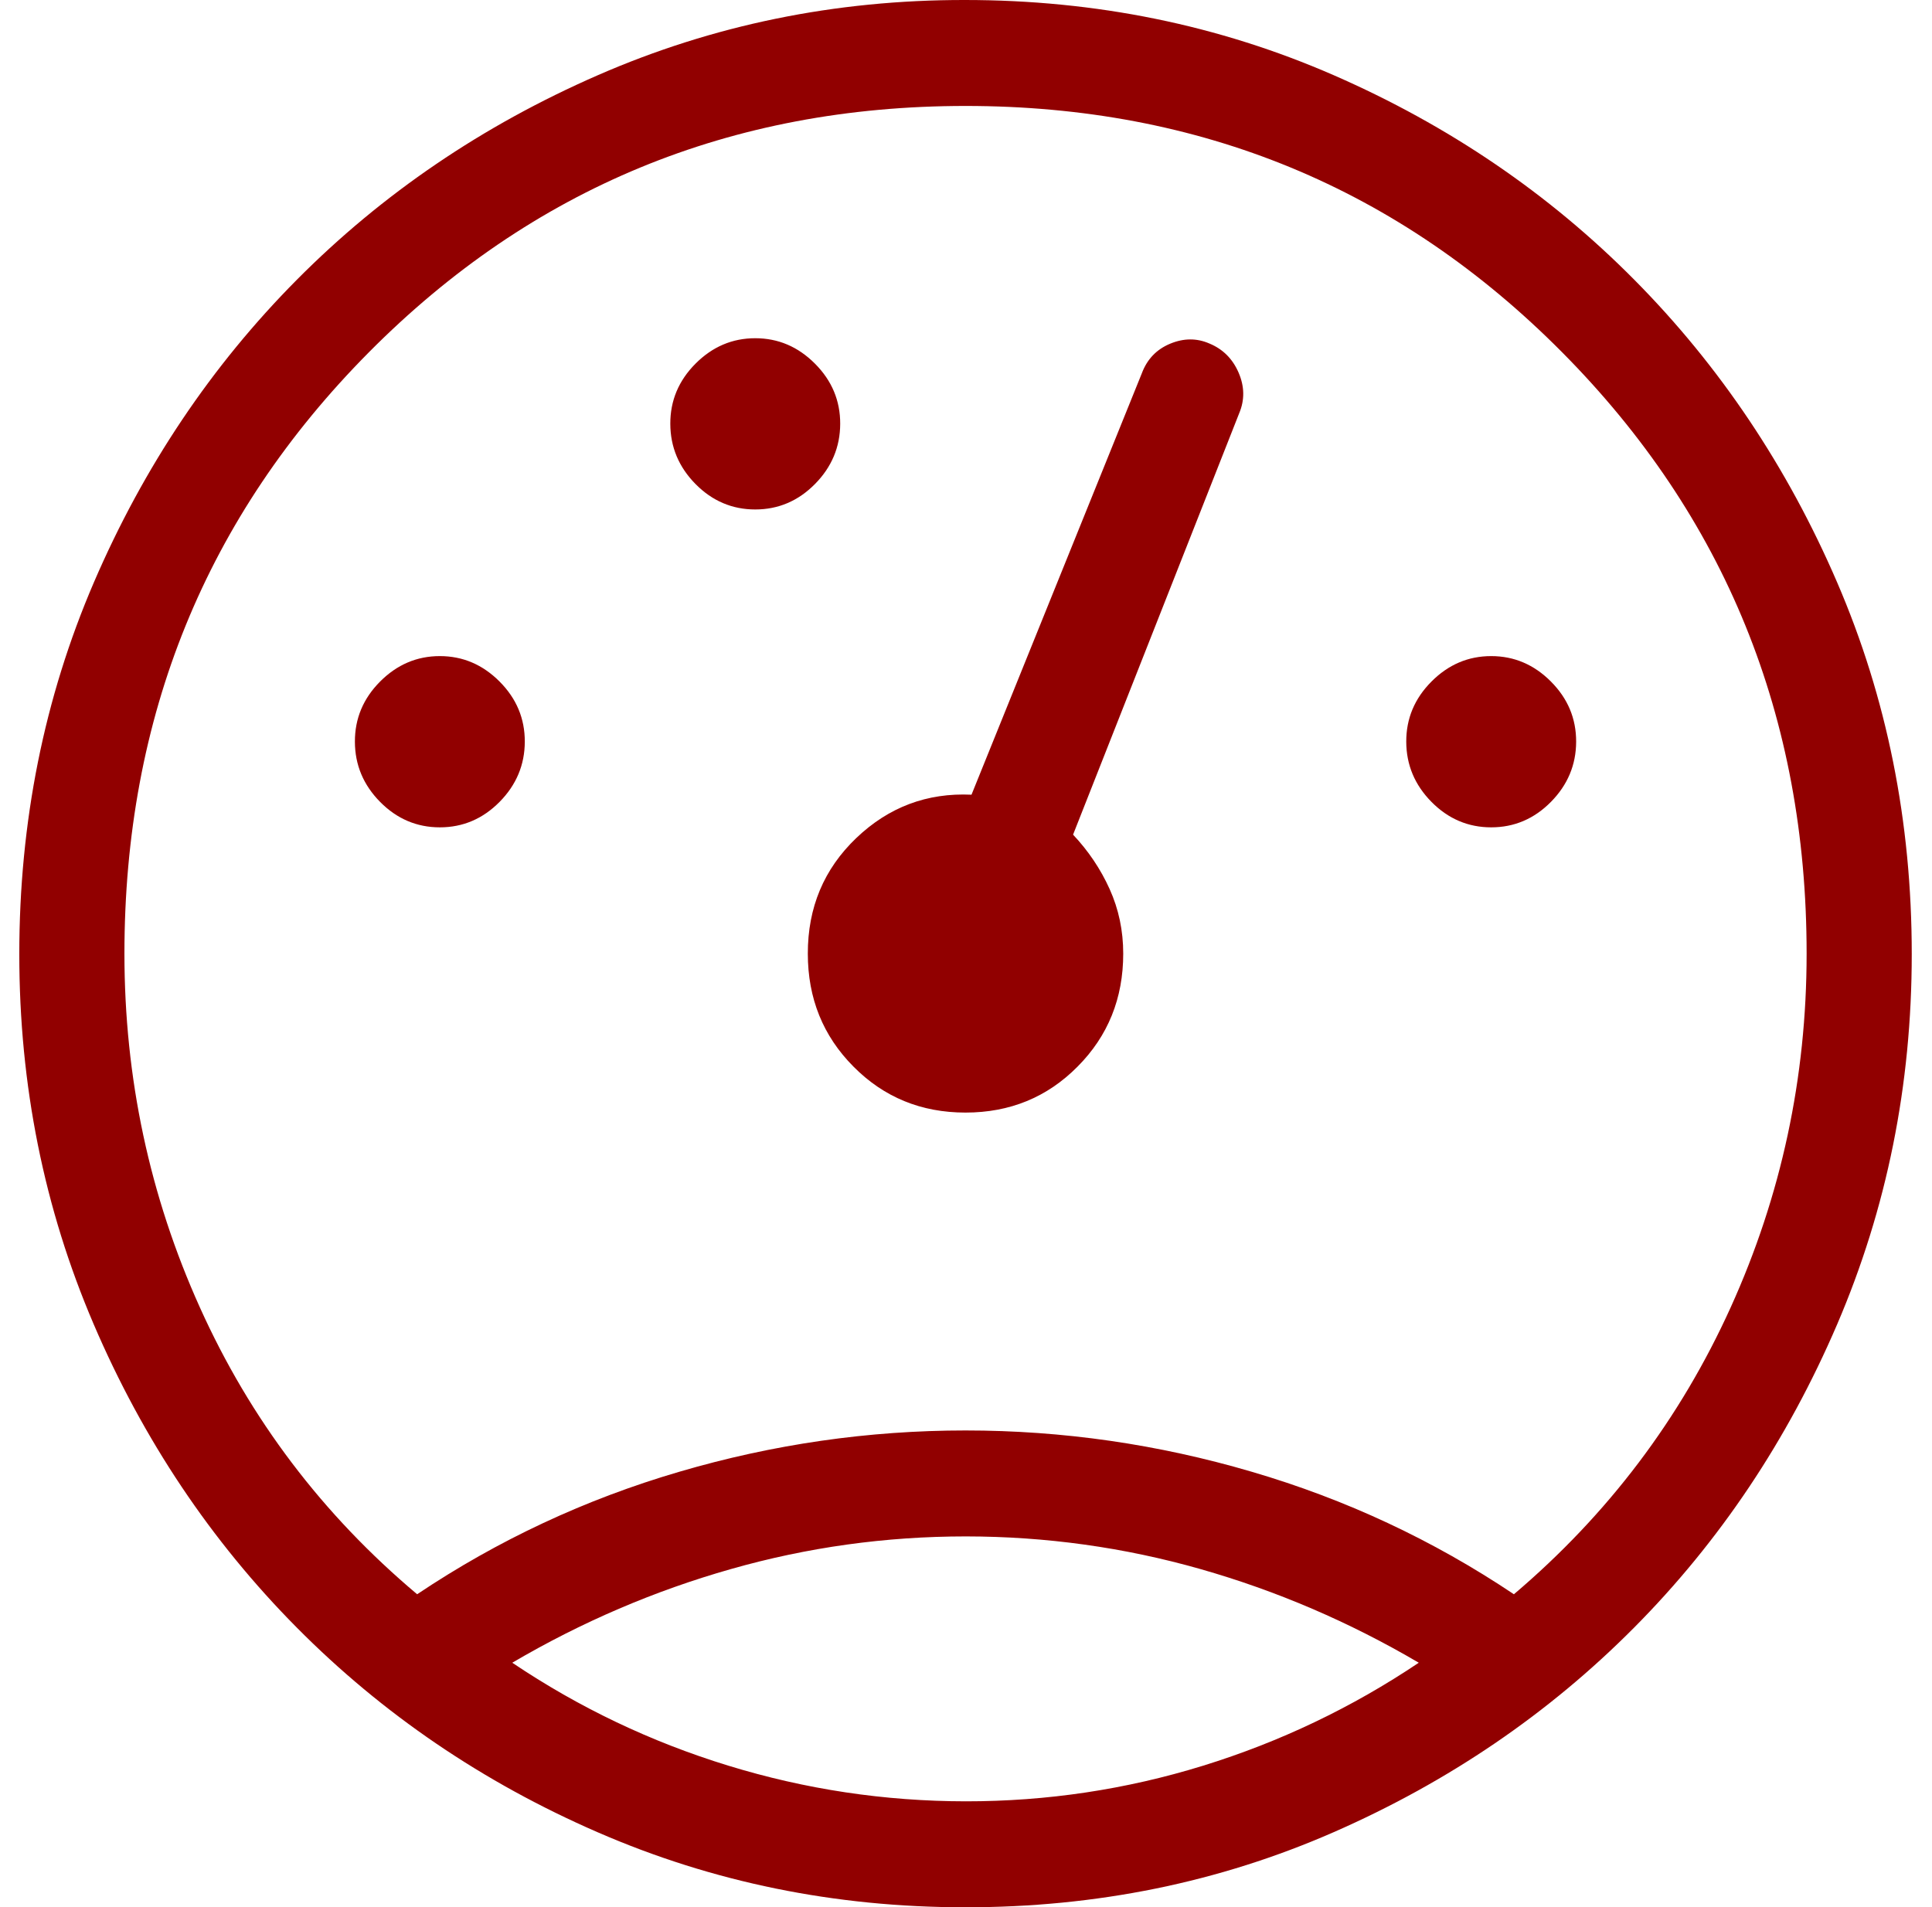 <svg width="79" height="78" viewBox="0 0 79 78" fill="none" xmlns="http://www.w3.org/2000/svg">
  <path d="M39.455 78C34.147 78 29.144 76.979 24.447 74.936C19.749 72.894 15.645 70.102 12.134 66.56C8.623 63.018 5.855 58.881 3.828 54.149C1.802 49.417 0.789 44.376 0.789 39.026C0.789 33.612 1.806 28.541 3.841 23.812C5.879 19.083 8.645 14.959 12.139 11.44C15.632 7.921 19.733 5.134 24.442 3.077C29.151 1.02 34.155 -0.006 39.455 2.42764e-05C44.814 2.42764e-05 49.843 1.026 54.54 3.077C59.24 5.131 63.336 7.918 66.826 11.44C70.317 14.962 73.082 19.085 75.119 23.812C77.157 28.538 78.174 33.609 78.172 39.026C78.172 44.376 77.154 49.423 75.119 54.167C73.082 58.91 70.316 63.041 66.822 66.56C63.328 70.079 59.237 72.866 54.548 74.923C49.86 76.98 44.828 78.006 39.455 78ZM39.48 58.5C43.45 58.5 47.352 59.063 51.187 60.19C55.024 61.314 58.597 62.983 61.904 65.199C65.75 61.935 68.707 58.02 70.773 53.456C72.839 48.892 73.873 44.073 73.873 39C73.873 29.322 70.541 21.125 63.877 14.408C57.214 7.692 49.081 4.333 39.48 4.333C29.879 4.333 21.747 7.692 15.083 14.408C8.42 21.125 5.088 29.322 5.088 39C5.088 44.084 6.117 48.909 8.175 53.473C10.233 58.041 13.193 61.949 17.057 65.199C20.364 62.983 23.936 61.314 27.774 60.19C31.612 59.063 35.514 58.5 39.48 58.5ZM39.493 62.833C36.215 62.833 33.013 63.278 29.889 64.168C26.765 65.055 23.785 66.332 20.947 67.999C23.673 69.833 26.615 71.236 29.773 72.206C32.931 73.177 36.17 73.664 39.489 73.667C42.808 73.669 46.042 73.184 49.192 72.211C52.342 71.237 55.282 69.833 58.014 67.999C55.176 66.332 52.2 65.055 49.084 64.168C45.969 63.281 42.772 62.836 39.493 62.833ZM17.985 33.835C18.928 33.835 19.742 33.488 20.427 32.795C21.112 32.101 21.456 31.281 21.459 30.333C21.462 29.386 21.118 28.565 20.427 27.872C19.736 27.179 18.922 26.832 17.985 26.832C17.048 26.832 16.234 27.179 15.543 27.872C14.853 28.565 14.509 29.386 14.512 30.333C14.514 31.281 14.858 32.101 15.543 32.795C16.228 33.488 17.042 33.835 17.985 33.835ZM30.882 20.835C31.825 20.835 32.639 20.488 33.324 19.795C34.009 19.101 34.353 18.281 34.356 17.333C34.359 16.386 34.015 15.565 33.324 14.872C32.633 14.179 31.82 13.832 30.882 13.832C29.945 13.832 29.131 14.179 28.44 14.872C27.75 15.565 27.406 16.386 27.409 17.333C27.412 18.281 27.756 19.101 28.44 19.795C29.125 20.488 29.939 20.835 30.882 20.835ZM60.975 33.835C61.919 33.835 62.732 33.488 63.417 32.795C64.102 32.101 64.446 31.281 64.449 30.333C64.452 29.386 64.108 28.565 63.417 27.872C62.727 27.179 61.913 26.832 60.975 26.832C60.038 26.832 59.224 27.179 58.534 27.872C57.843 28.565 57.499 29.386 57.502 30.333C57.505 31.281 57.849 32.101 58.534 32.795C59.219 33.488 60.033 33.835 60.975 33.835ZM39.48 45.5C41.295 45.5 42.822 44.873 44.063 43.619C45.307 42.368 45.929 40.829 45.929 39C45.929 38.061 45.744 37.181 45.374 36.361C45.005 35.543 44.506 34.801 43.878 34.134L50.671 16.9C50.9 16.357 50.891 15.802 50.645 15.236C50.401 14.673 50.004 14.277 49.454 14.049C48.938 13.823 48.402 13.826 47.846 14.057C47.29 14.289 46.905 14.691 46.69 15.266L39.725 32.5C37.908 32.416 36.338 33.007 35.014 34.272C33.69 35.538 33.029 37.114 33.032 39C33.032 40.829 33.654 42.368 34.898 43.619C36.139 44.873 37.666 45.5 39.48 45.5Z" fill="#910000" />
</svg>